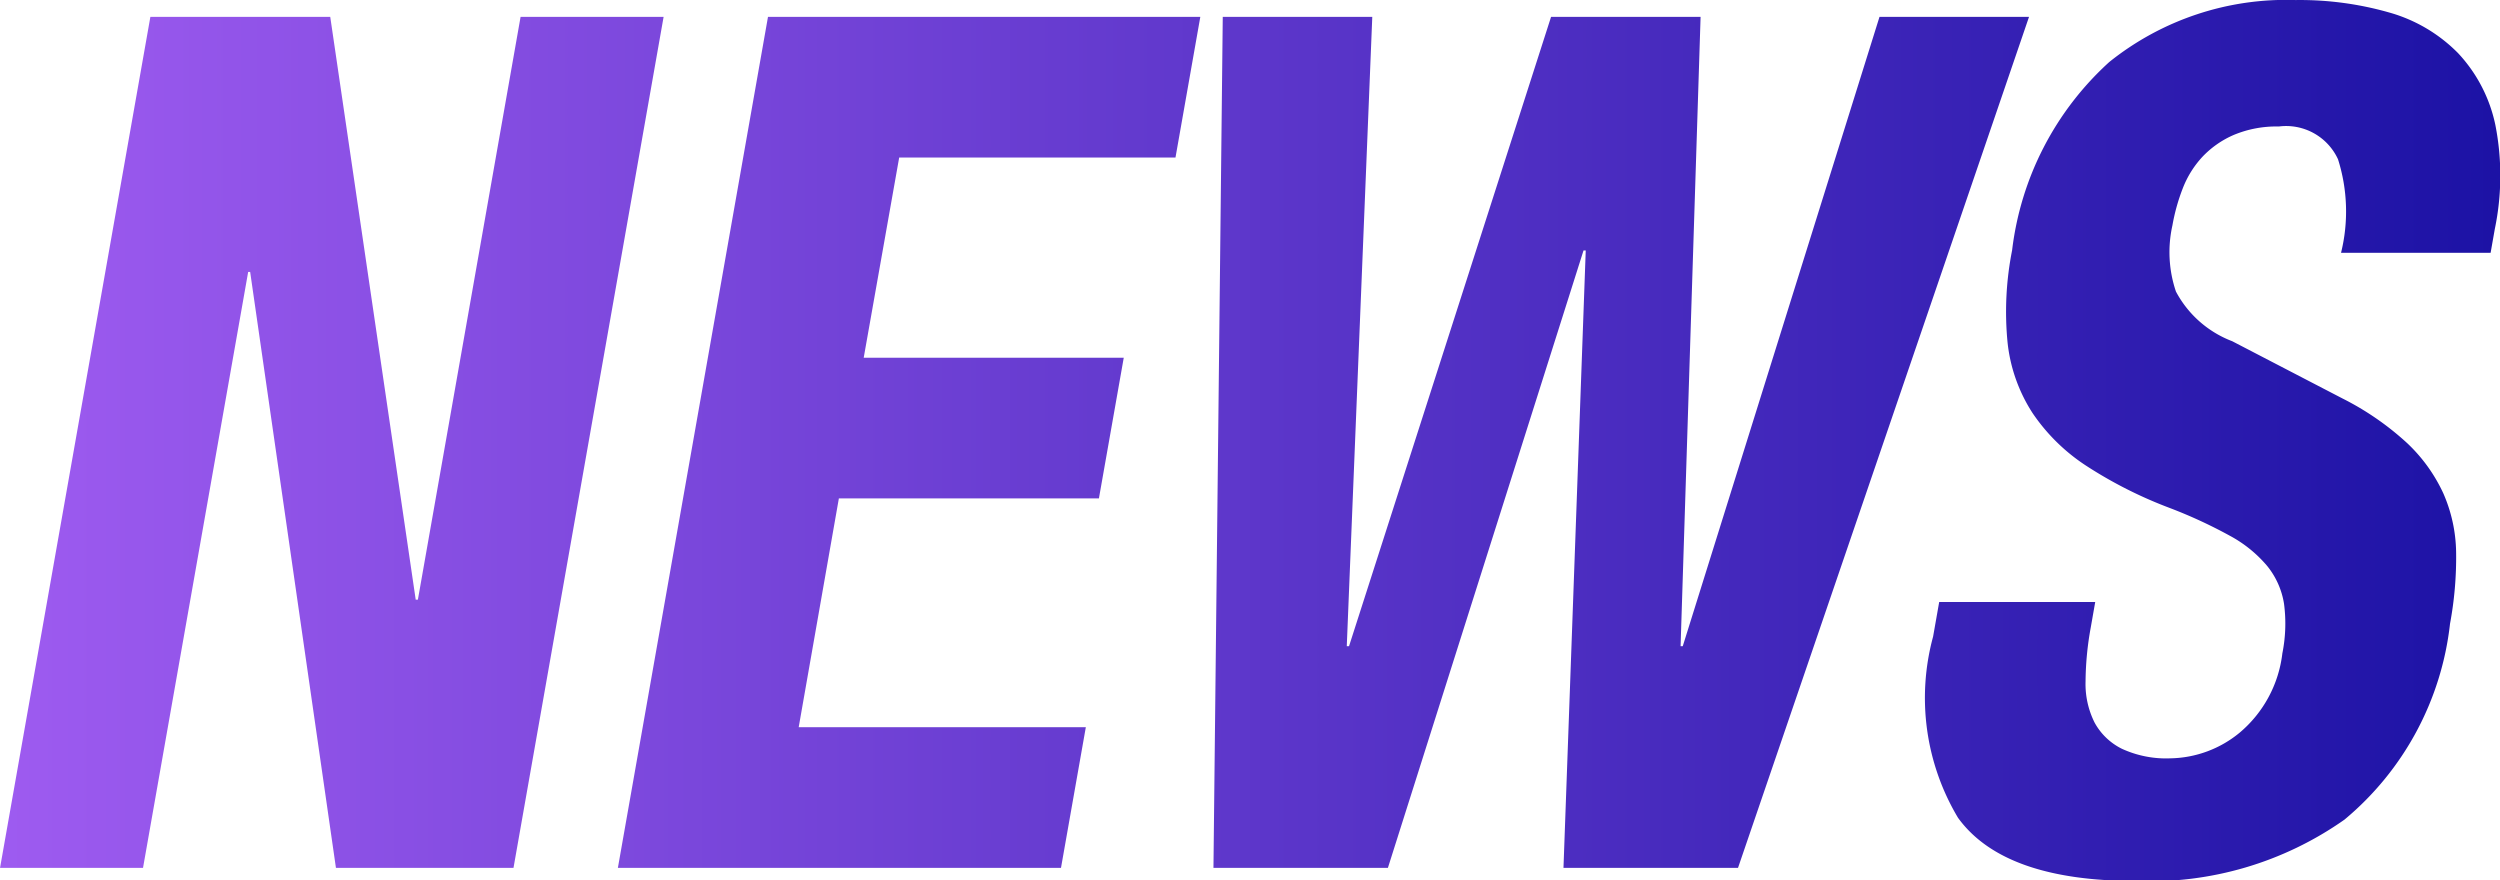 <svg height="19.5" viewBox="0 0 55.375 19.5" width="55.375" xmlns="http://www.w3.org/2000/svg" xmlns:xlink="http://www.w3.org/1999/xlink"><linearGradient id="a" gradientUnits="userSpaceOnUse" x1="19.969" x2="75.344" y1="24.656" y2="24.656"><stop offset="0" stop-color="#9e5bf0"/><stop offset="1" stop-color="#1c12a5"/></linearGradient><path d="m29.177 28.189h.048l2.275-12.91h3.168l-3.325 18.85h-3.933l-1.9-13.2h-.044l-2.329 13.2h-3.167l3.33-18.85h3.984zm16.829-9.794h-6.12l-.786 4.435h5.76l-.55 3.115h-5.76l-.89 5.069h6.36l-.55 3.115h-9.815l3.325-18.85h9.576zm4.359-3.115-.565 13.939h.05l4.475-13.939h3.312l-.443 13.939h.048l4.358-13.94h3.312l-6.446 18.85h-3.866l.493-13.675h-.049l-4.333 13.675h-3.864l.206-18.85h3.312zm15.915 13.52a6.893 6.893 0 0 0 -.116 1.2 1.905 1.905 0 0 0 .2.911 1.39 1.39 0 0 0 .606.581 2.346 2.346 0 0 0 1.079.211 2.472 2.472 0 0 0 1.528-.568 2.707 2.707 0 0 0 .946-1.756 3.346 3.346 0 0 0 .037-1.1 1.768 1.768 0 0 0 -.369-.832 2.834 2.834 0 0 0 -.829-.673 10.622 10.622 0 0 0 -1.343-.62 9.608 9.608 0 0 1 -1.829-.924 4.205 4.205 0 0 1 -1.2-1.175 3.559 3.559 0 0 1 -.553-1.558 7 7 0 0 1 .1-2.046 6.7 6.7 0 0 1 2.152-4.171 6.262 6.262 0 0 1 4.13-1.373 7.206 7.206 0 0 1 2.075.277 3.447 3.447 0 0 1 1.522.9 3.319 3.319 0 0 1 .824 1.584 5.8 5.8 0 0 1 -.011 2.31l-.093.528h-3.313a3.826 3.826 0 0 0 -.067-2.072 1.266 1.266 0 0 0 -1.312-.726 2.44 2.44 0 0 0 -.993.185 2.1 2.1 0 0 0 -.7.488 2.187 2.187 0 0 0 -.435.7 4.316 4.316 0 0 0 -.228.818 2.722 2.722 0 0 0 .078 1.465 2.362 2.362 0 0 0 1.247 1.1l2.44 1.267a6.288 6.288 0 0 1 1.434.99 3.6 3.6 0 0 1 .8 1.109 3.359 3.359 0 0 1 .285 1.307 8.02 8.02 0 0 1 -.135 1.584 6.593 6.593 0 0 1 -2.337 4.339 7.486 7.486 0 0 1 -4.62 1.36q-2.928 0-3.941-1.4a5.177 5.177 0 0 1 -.552-4.013l.135-.766h3.456z" fill="url(#a)" fill-rule="evenodd" transform="translate(-19.969 -14.906)"/></svg>